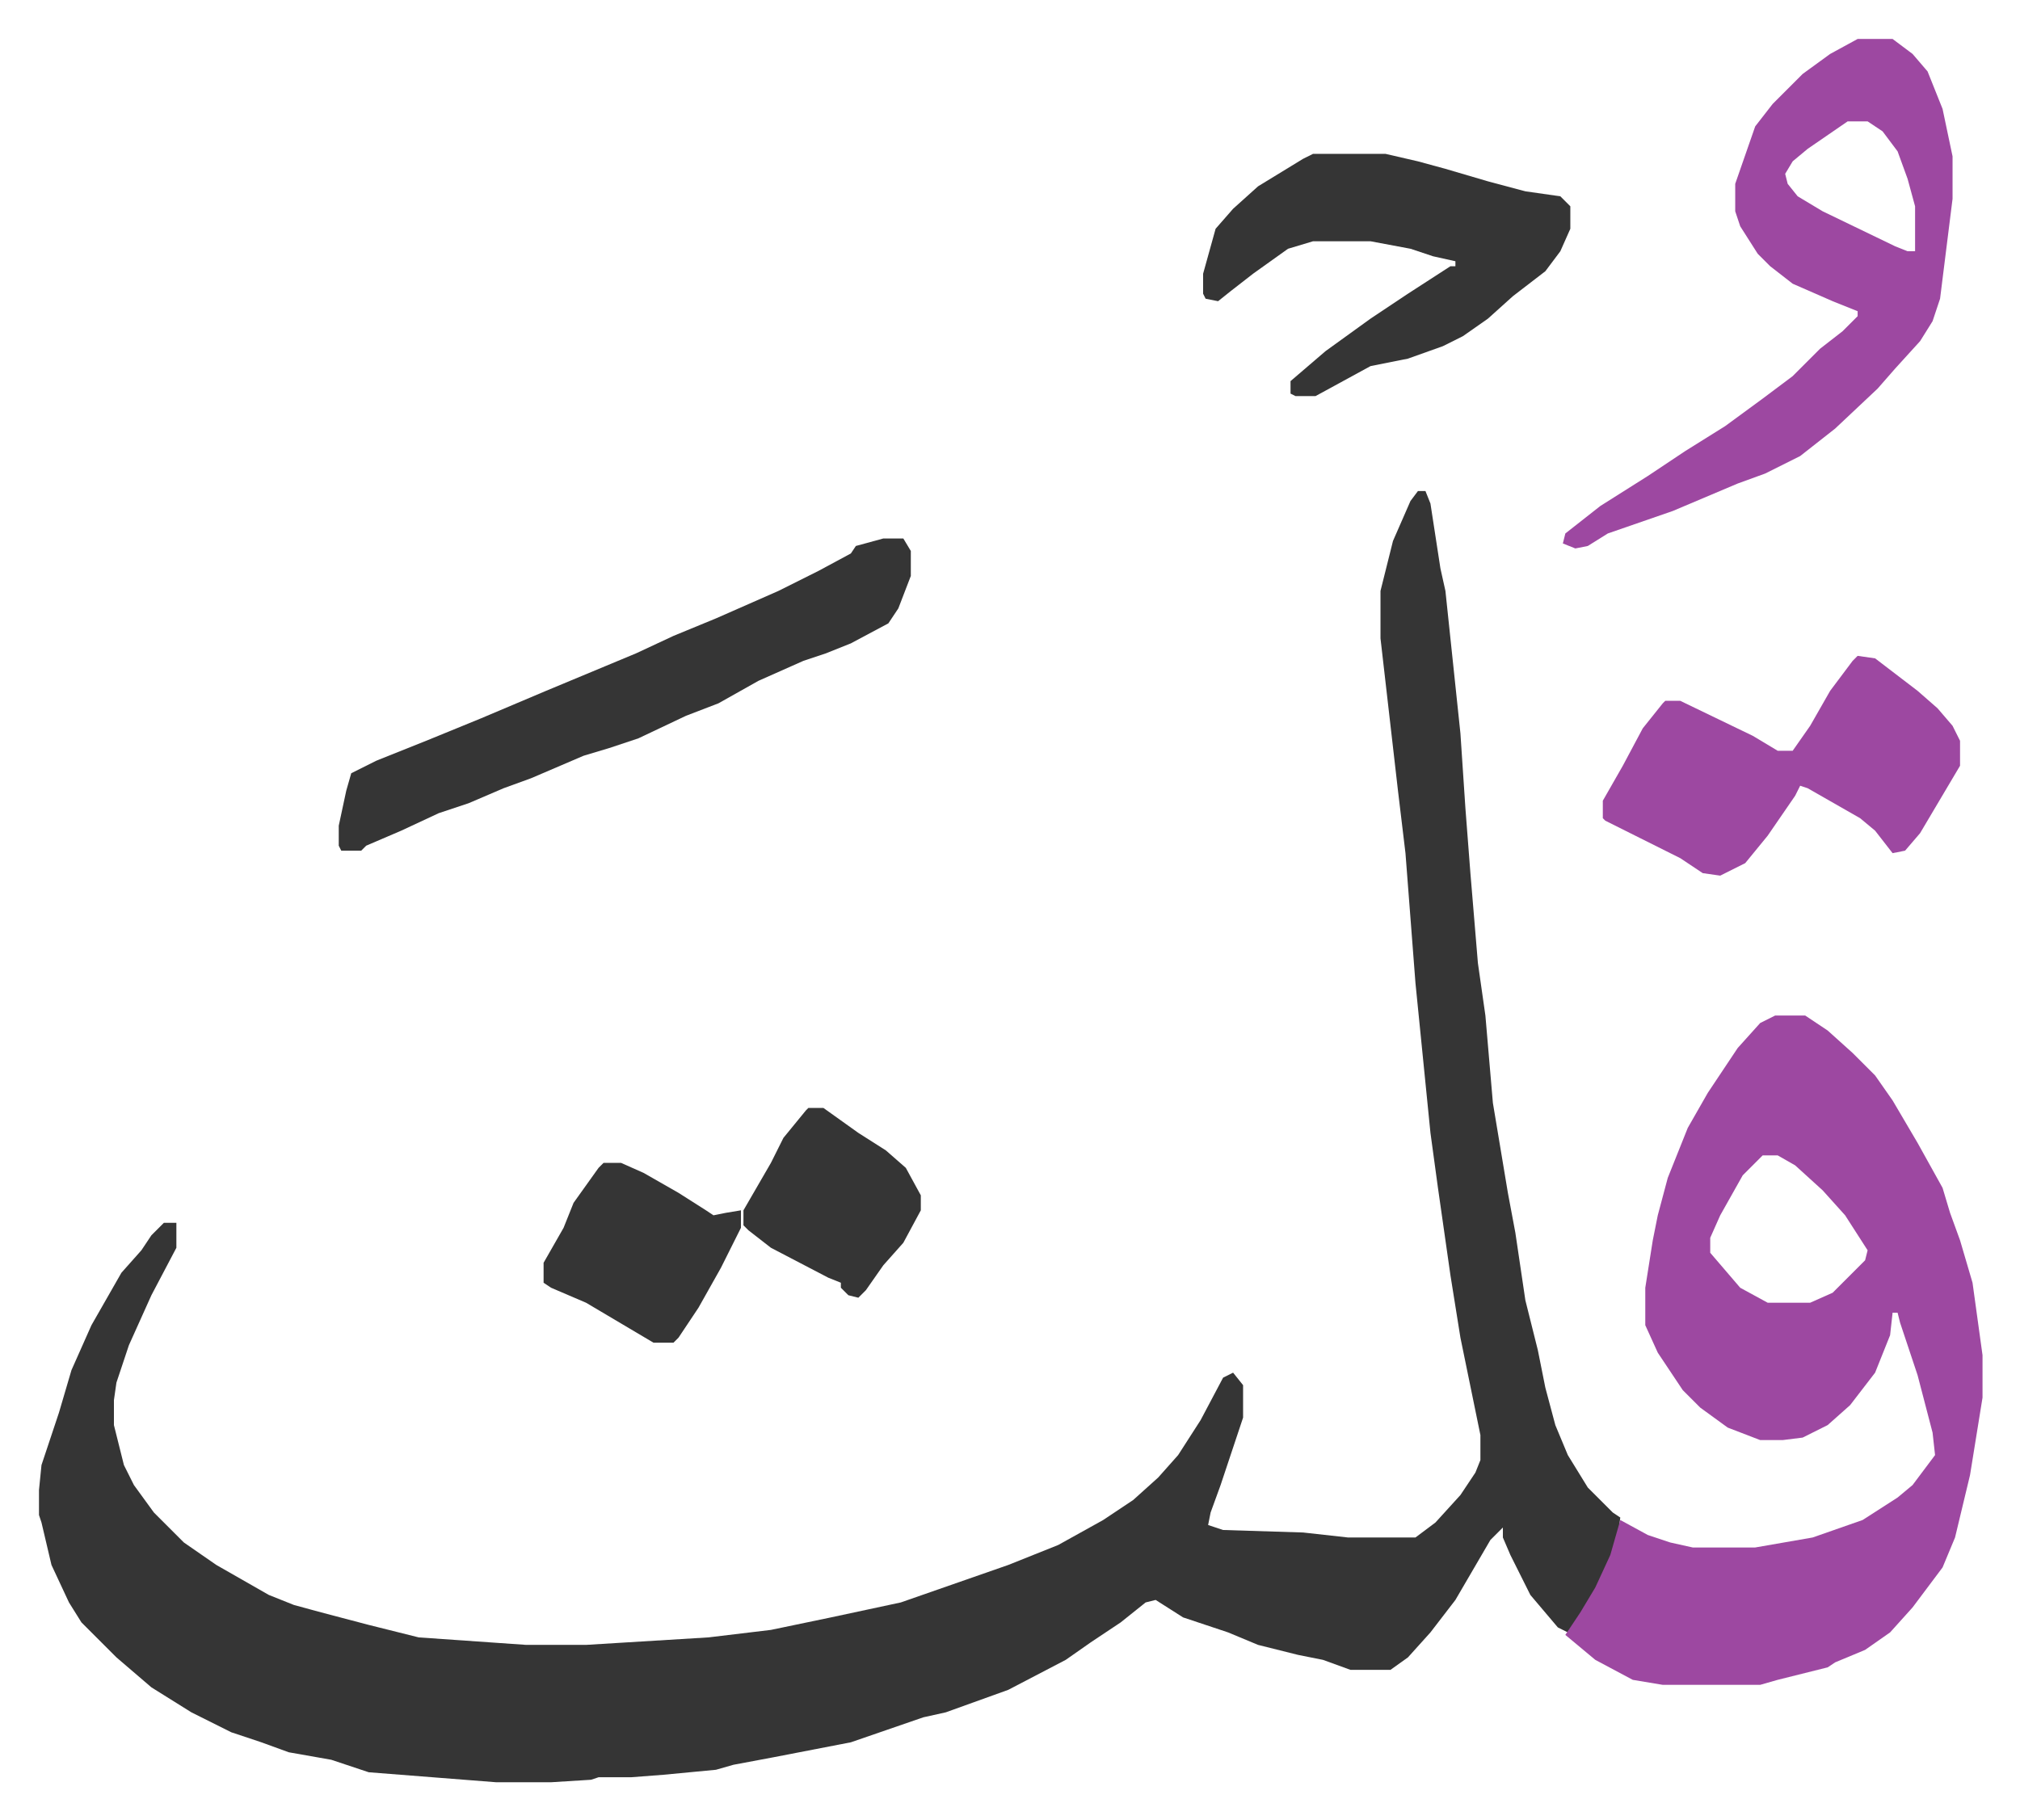 <svg xmlns="http://www.w3.org/2000/svg" viewBox="-15.6 300.4 808.6 728.6">
    <path fill="#353535" id="rule_normal" d="M552 497h3l2 5 4 26 2 9 6 57 2 30 2 26 3 36 3 21 3 35 6 36 3 16 4 27 5 20 3 15 4 15 5 12 8 13 10 10 3 2-1 8-4 12-9 17-7 9-4-2-11-13-8-16-3-7v-4l-5 5-14 24-10 13-9 10-7 5h-16l-11-4-10-2-16-4-12-5-18-6-11-7-4 1-10 8-12 8-10 7-23 12-25 9-9 2-29 10-31 6-16 3-7 2-21 2-13 1h-13l-3 1-16 1h-22l-51-4-15-5-17-3-11-4-12-4-16-8-16-10-14-12-14-14-5-8-7-15-4-17-1-3v-10l1-10 7-21 5-17 8-18 12-21 8-9 4-6 5-5h5v10l-10 19-9 20-5 15-1 7v10l4 16 4 8 8 11 12 12 13 9 21 12 10 4 11 3 19 5 20 5 43 3h24l49-3 25-3 24-5 28-6 43-15 20-8 18-10 12-8 10-9 8-9 9-14 9-17 4-2 4 5v13l-9 27-4 11-1 5 6 2 32 1 18 2h27l8-6 10-11 6-9 2-5v-10l-8-39-4-25-5-35-3-22-6-60-4-52-3-25-7-61v-19l5-20 7-16z"/>
    <path fill="#9d48a1" id="rule_ikhfa" d="M695 707h12l9 6 10 9 9 9 7 10 10 17 10 18 3 10 4 11 5 17 4 29v17l-5 31-6 25-5 12-12 16-9 10-10 7-12 5-3 2-20 5-7 2h-39l-12-2-15-8-12-10 6-9 6-10 6-13 4-14 11 6 9 3 9 2h25l23-4 20-7 14-9 6-5 9-12-1-9-6-23-7-21-1-4h-2l-1 9-6 15-10 13-9 8-10 5-8 1h-9l-13-5-11-8-7-7-10-15-5-11v-15l3-19 2-10 4-15 8-20 8-14 12-18 9-10zm-5 56-8 8-9 16-4 9v6l12 14 11 6h17l9-4 13-13 1-4-9-14-9-10-11-10-7-4zm38-447h14l8 6 6 7 6 15 4 19v17l-5 40-3 9-5 8-10 11-7 8-17 16-14 11-14 7-11 4-26 11-26 9-8 5-5 1-5-2 1-4 14-11 19-12 15-10 16-10 15-11 12-9 11-11 9-7 6-6v-2l-10-4-16-7-9-7-5-5-7-11-2-6v-11l8-23 7-9 12-12 11-8zm-4 33-16 11-6 5-3 5 1 4 4 5 10 6 29 14 5 2h3v-18l-3-11-4-11-6-8-6-4z"/>
    <path fill="#353535" id="rule_normal" d="M338 516h8l3 5v10l-5 13-4 6-15 8-10 4-9 3-18 8-16 9-13 5-19 9-12 4-10 3-21 9-11 4-14 6-12 4-15 7-14 6-2 2h-8l-1-2v-8l3-14 2-7 10-5 20-8 22-9 26-11 24-10 12-5 15-7 17-7 25-11 16-8 13-7 2-3z"/>
    <path fill="#9d48a1" id="rule_ikhfa" d="m728 563 7 1 17 13 8 7 6 7 3 6v10l-16 27-6 7-5 1-7-9-6-5-21-12-3-1-2 4-11 16-9 11-10 5-7-1-9-6-16-8-14-7-1-1v-7l8-14 8-15 8-10 1-1h6l29 14 10 6h6l7-10 8-14 9-12z"/>
    <path fill="#353535" id="rule_normal" d="M510 362h29l13 3 11 3 17 5 15 4 14 2 4 4v9l-4 9-6 8-13 10-10 9-10 7-8 4-14 5-15 3-22 12h-8l-2-1v-5l14-12 18-13 15-10 17-11h2v-2l-9-2-9-3-16-3h-23l-10 3-14 10-9 7-5 4-5-1-1-2v-8l5-18 7-8 10-9 18-11zM226 766h7l9 4 14 8 11 7 3 2 5-1 6-1v7l-8 16-9 16-8 12-2 2h-8l-27-16-14-6-3-2v-8l8-14 4-10 10-14zm82-22h6l14 10 11 7 8 7 6 11v6l-7 13-8 9-7 10-3 3-4-1-3-3v-2l-5-2-23-12-9-7-2-2v-6l11-19 5-10 9-11z"/>
</svg>
